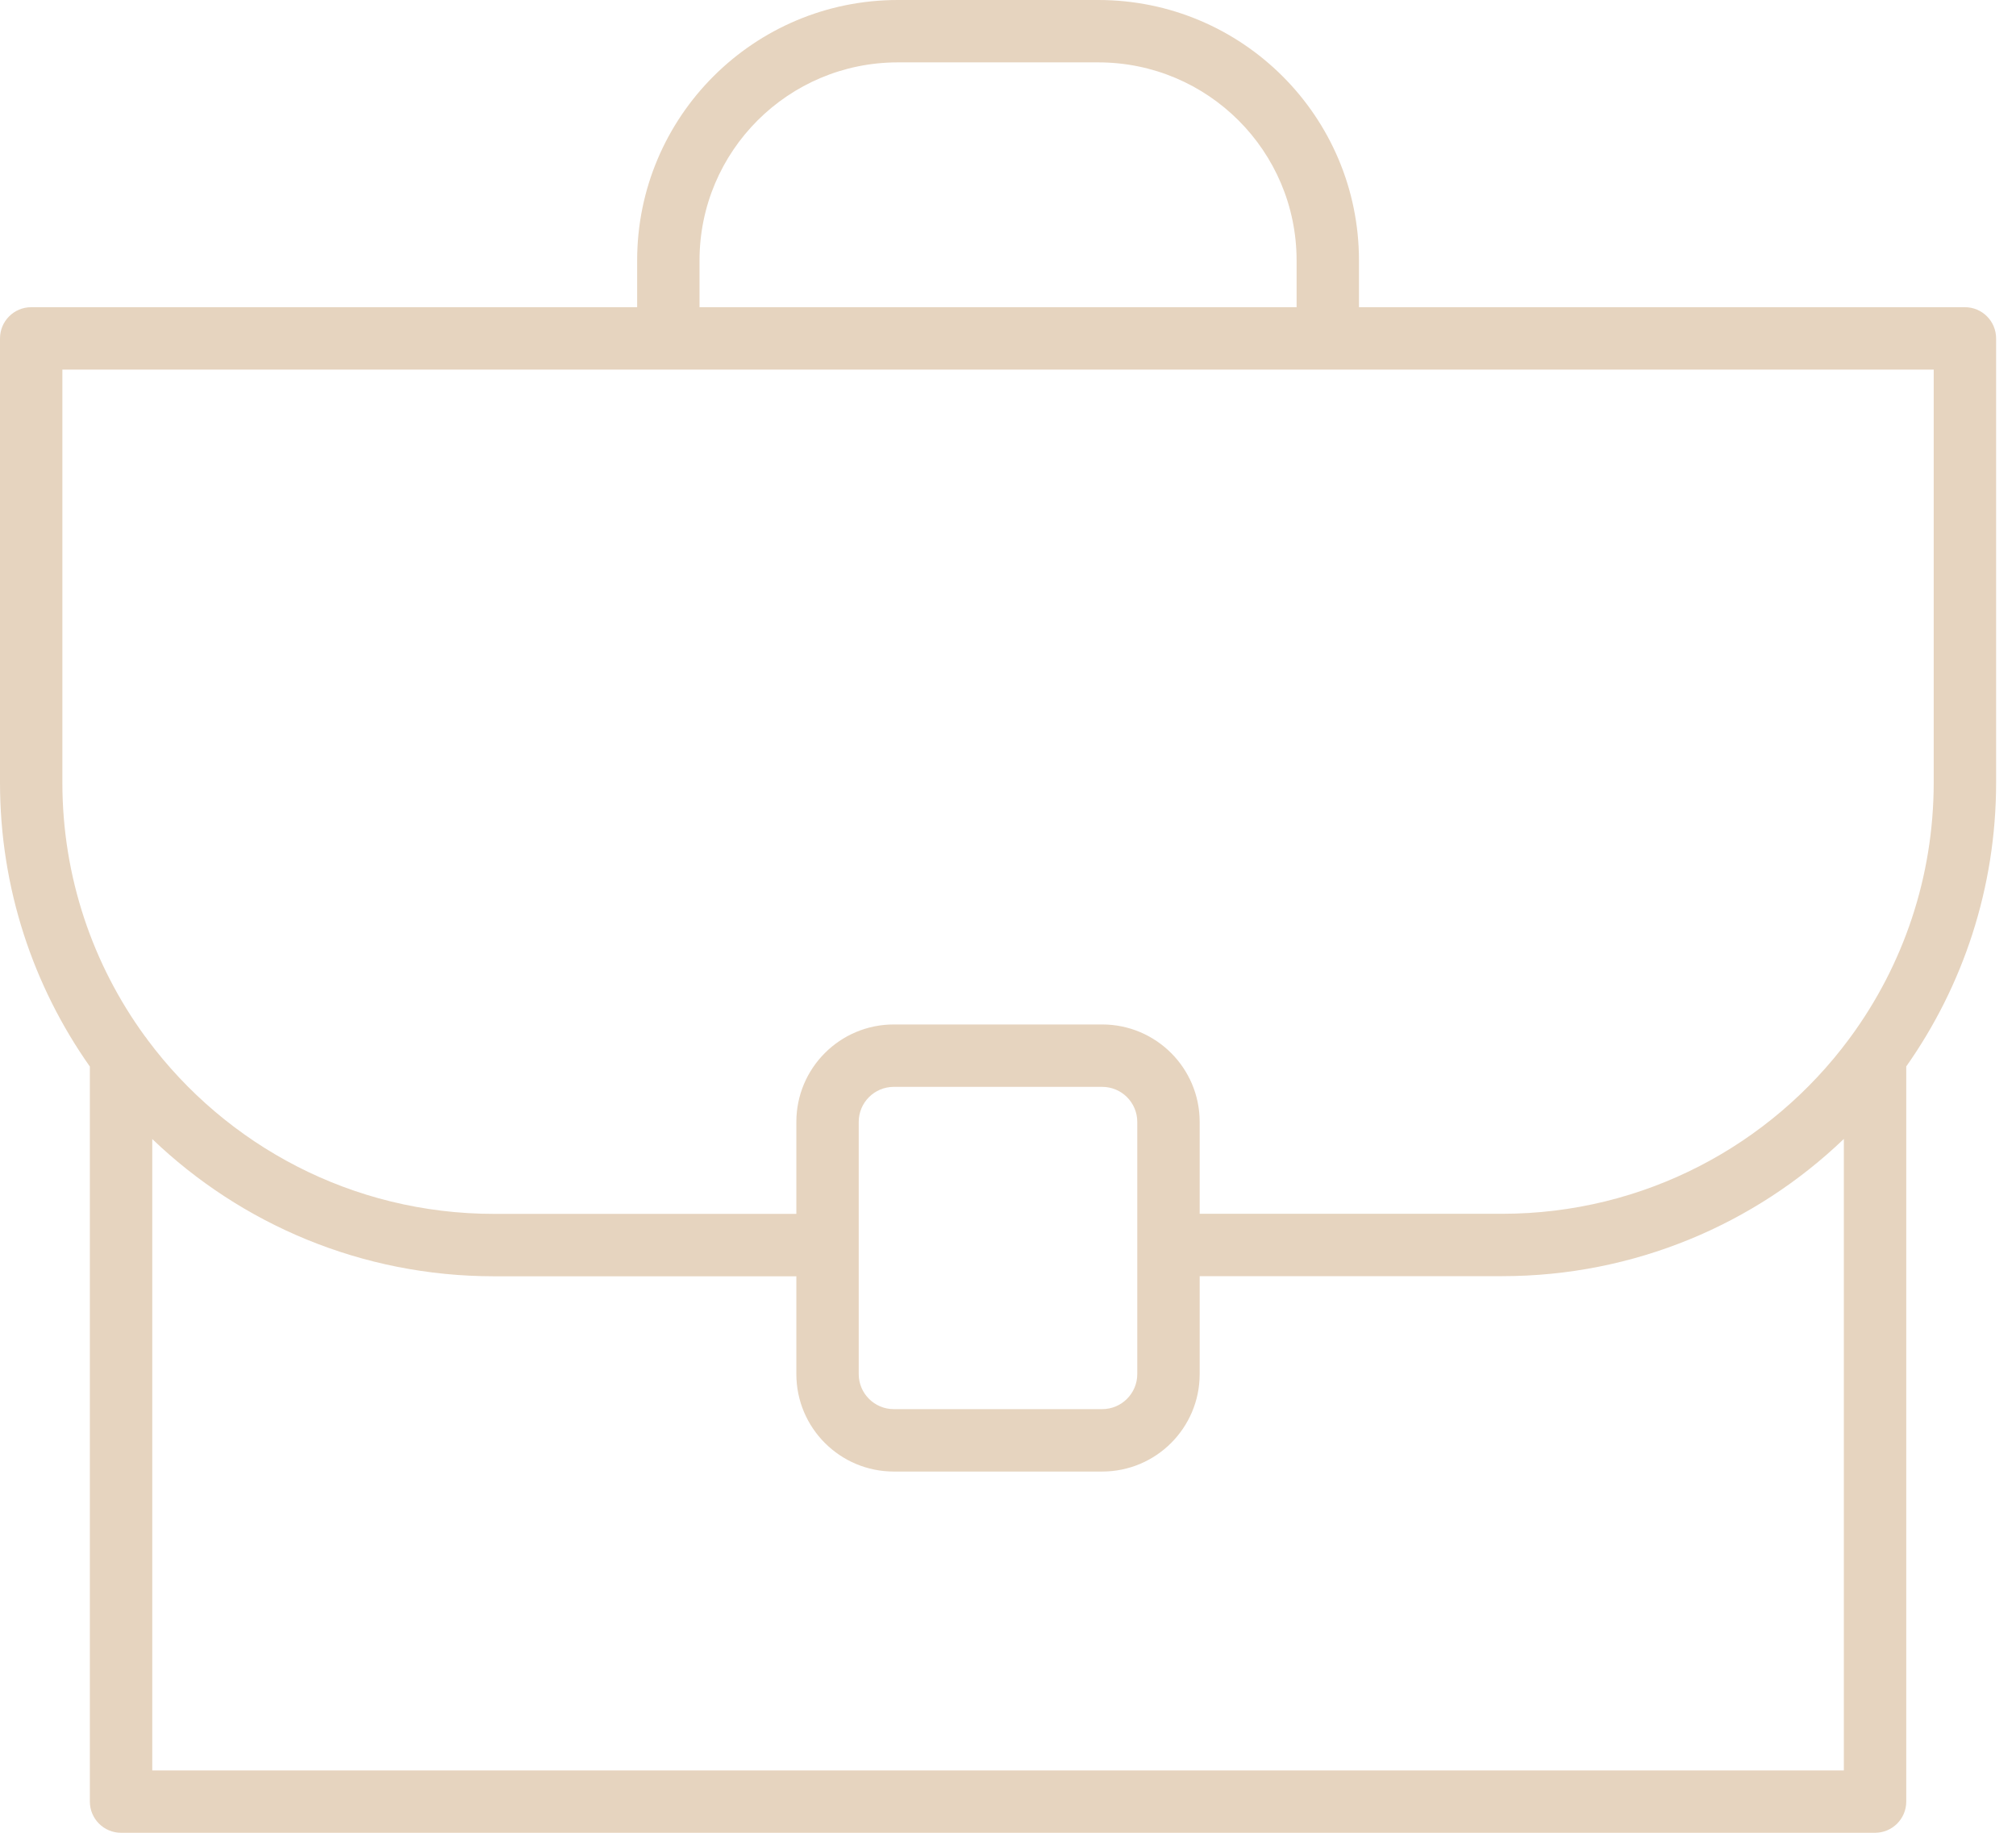 <?xml version="1.0" encoding="UTF-8"?> <svg xmlns="http://www.w3.org/2000/svg" width="66" height="60" viewBox="0 0 66 60" fill="none"><path fill-rule="evenodd" clip-rule="evenodd" d="M22.901 8.528C22.901 4.946 25.806 2.042 29.394 2.042H35.955C39.543 2.042 42.448 4.946 42.448 8.528V10.057H22.901V8.528ZM20.859 10.057V8.528C20.859 3.816 24.68 0 29.394 0H35.955C40.669 0 44.49 3.816 44.49 8.528V10.057H64.328C64.892 10.057 65.349 10.515 65.349 11.079V25.614C65.349 29.075 64.26 32.282 62.407 34.912V58.979C62.407 59.543 61.949 60 61.385 60H3.964C3.4 60 2.942 59.543 2.942 58.979V34.916C1.089 32.286 0 29.079 0 25.618V11.079C0 10.515 0.457 10.057 1.021 10.057H20.859ZM60.535 34.014C57.961 37.486 53.831 39.736 49.174 39.736H39.275V36.728C39.275 34.967 37.846 33.538 36.084 33.538H29.261C27.499 33.538 26.071 34.967 26.071 36.728V39.739H16.175C11.529 39.739 7.407 37.499 4.831 34.041C4.803 33.996 4.771 33.954 4.737 33.914C3.042 31.584 2.042 28.718 2.042 25.618V12.1H63.306V25.614C63.306 28.726 62.299 31.604 60.591 33.938C60.579 33.953 60.568 33.968 60.556 33.984C60.549 33.994 60.542 34.004 60.535 34.014ZM39.275 44.983V41.778H49.174C53.516 41.778 57.459 40.069 60.364 37.286V57.958H4.985V37.289C7.89 40.072 11.833 41.782 16.175 41.782H26.071V44.983C26.071 46.745 27.499 48.174 29.261 48.174H36.084C37.846 48.174 39.275 46.745 39.275 44.983ZM29.261 35.581C28.627 35.581 28.113 36.094 28.113 36.728V44.983C28.113 45.617 28.627 46.131 29.261 46.131H36.084C36.718 46.131 37.232 45.617 37.232 44.983V36.728C37.232 36.094 36.718 35.581 36.084 35.581H29.261Z" fill="#E6D4BF"></path></svg> 